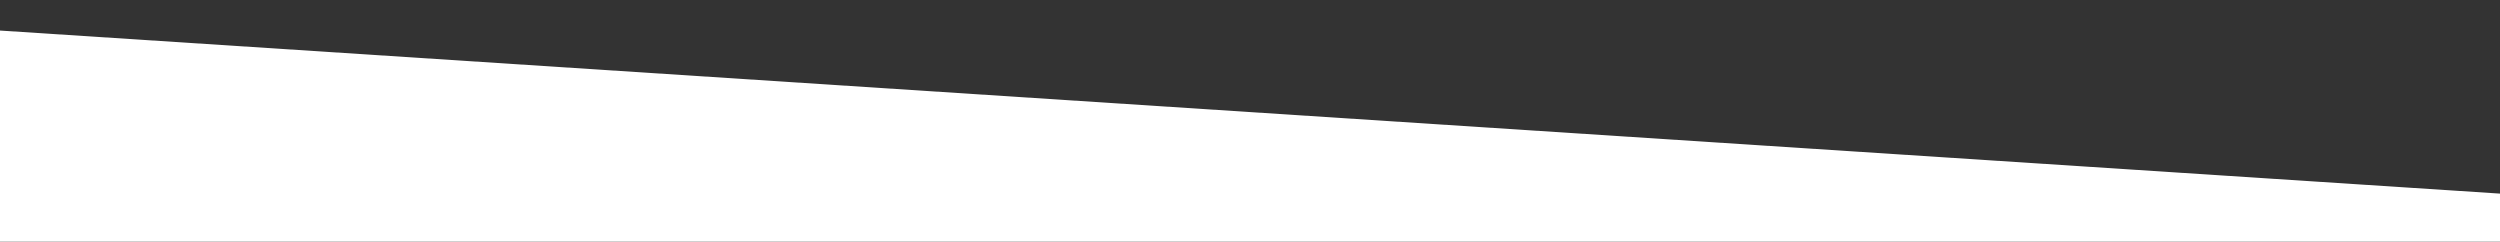 <?xml version="1.0" encoding="utf-8"?>
<!-- Generator: Adobe Illustrator 27.7.0, SVG Export Plug-In . SVG Version: 6.00 Build 0)  -->
<svg version="1.1" id="visual" xmlns="http://www.w3.org/2000/svg" xmlns:xlink="http://www.w3.org/1999/xlink" x="0px" y="0px"
	 viewBox="0 0 900 87" style="enable-background:new 0 0 900 87;" xml:space="preserve">
<rect x="0" y="0" width="900" height="87" fill="#333333" stroke="none"/>
<style type="text/css">
	.st0{fill:#FFFFFF;}
</style>
<path class="st0" d="M0,11l900,58.7V89H0V11z"/>
</svg>
